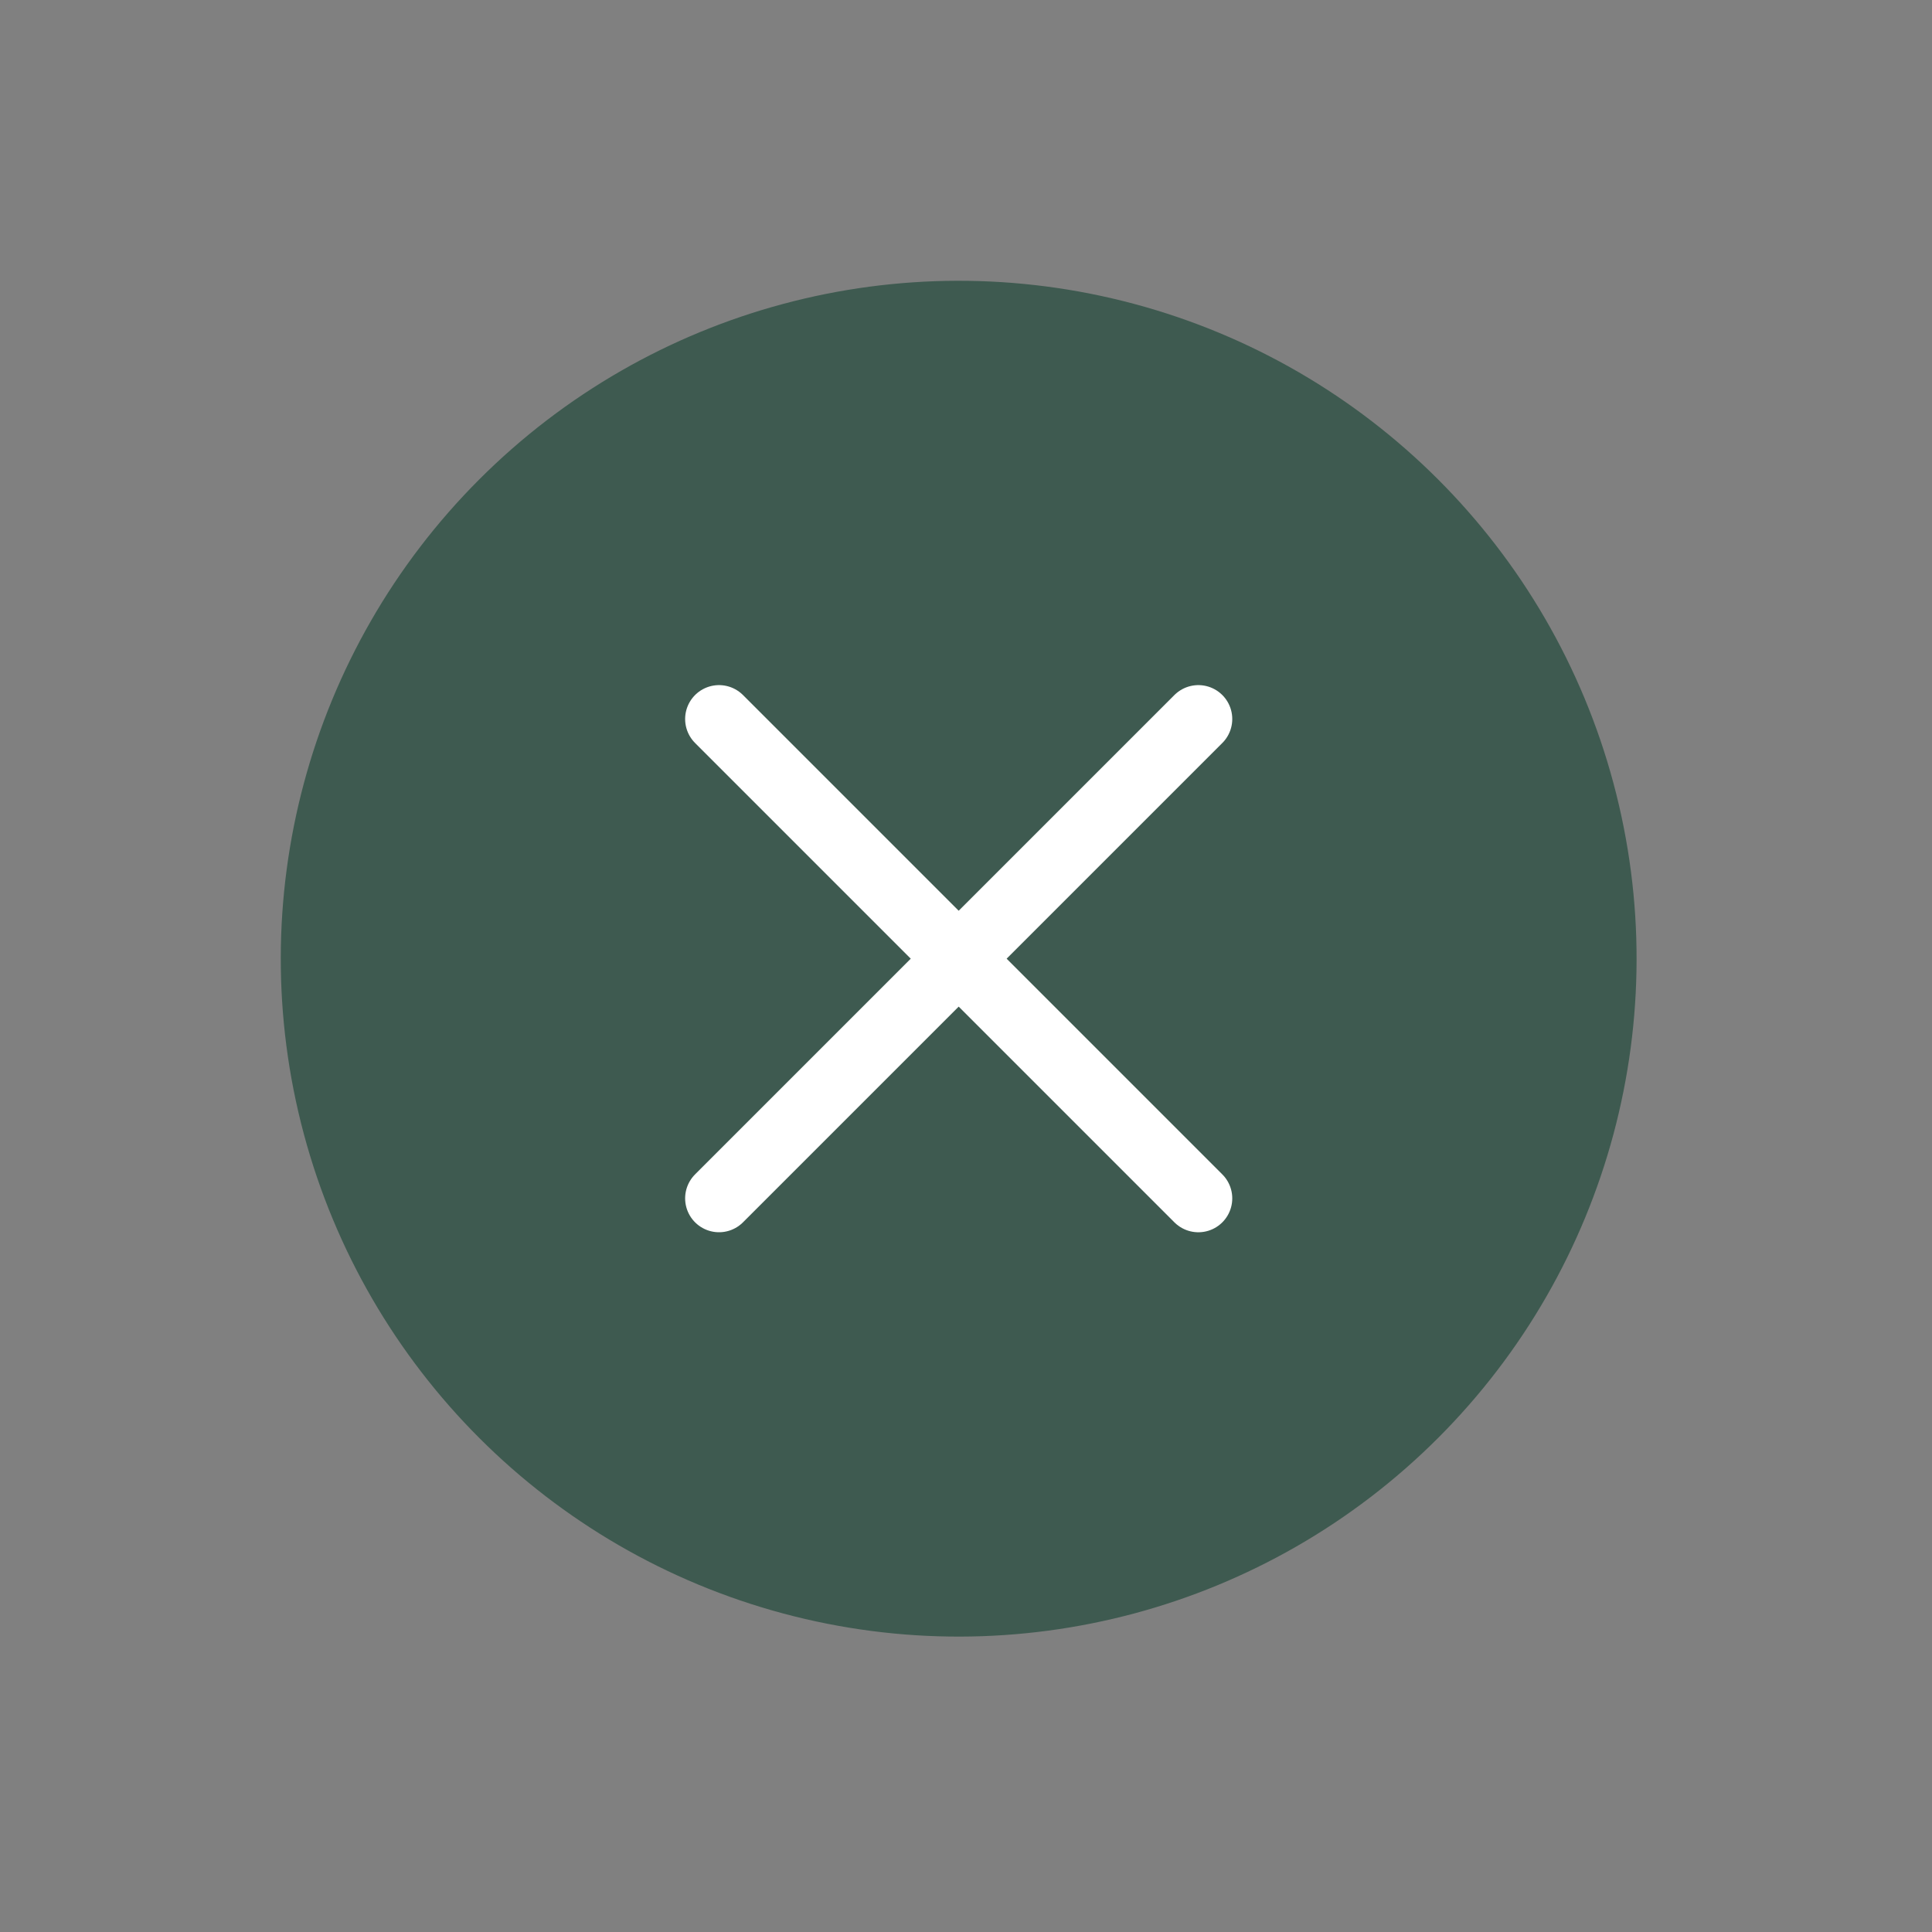 <svg width="114" height="114" viewBox="0 0 114 114" fill="none" xmlns="http://www.w3.org/2000/svg">
<rect x="0" y="0" width="114" height="114" fill="#808080" stroke="none"/>
<circle cx="56.568" cy="56.569" r="40" transform="rotate(45 56.568 56.569)" fill="#3E5A50"/>
<path d="M70.711 42.426L42.427 70.71" stroke="white" stroke-width="4" stroke-linecap="round"/>
<path d="M70.711 70.711L42.427 42.426" stroke="white" stroke-width="4" stroke-linecap="round"/>
</svg>
